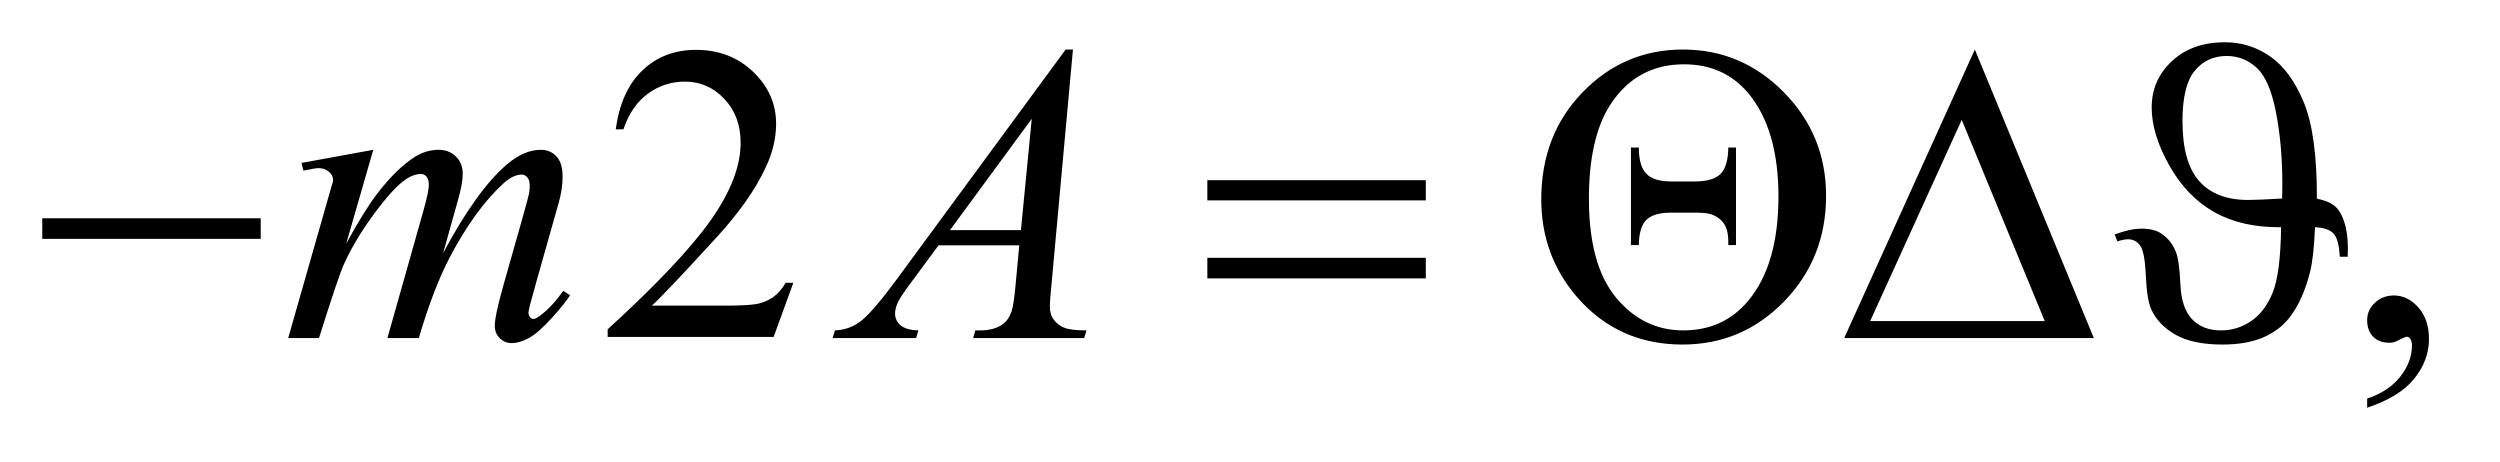 <?xml version="1.0" encoding="UTF-8"?>
<!DOCTYPE svg PUBLIC '-//W3C//DTD SVG 1.0//EN'
          'http://www.w3.org/TR/2001/REC-SVG-20010904/DTD/svg10.dtd'>
<svg stroke-dasharray="none" shape-rendering="auto" xmlns="http://www.w3.org/2000/svg" font-family="'Dialog'" text-rendering="auto" width="92" fill-opacity="1" color-interpolation="auto" color-rendering="auto" preserveAspectRatio="xMidYMid meet" font-size="12px" viewBox="0 0 92 17" fill="black" xmlns:xlink="http://www.w3.org/1999/xlink" stroke="black" image-rendering="auto" stroke-miterlimit="10" stroke-linecap="square" stroke-linejoin="miter" font-style="normal" stroke-width="1" height="17" stroke-dashoffset="0" font-weight="normal" stroke-opacity="1"
><!--Generated by the Batik Graphics2D SVG Generator--><defs id="genericDefs"
  /><g
  ><defs id="defs1"
    ><clipPath clipPathUnits="userSpaceOnUse" id="clipPath1"
      ><path d="M1.028 1.06 L59.304 1.06 L59.304 11.682 L1.028 11.682 L1.028 1.06 Z"
      /></clipPath
      ><clipPath clipPathUnits="userSpaceOnUse" id="clipPath2"
      ><path d="M32.832 33.864 L32.832 373.23 L1894.699 373.23 L1894.699 33.864 Z"
      /></clipPath
    ></defs
    ><g transform="scale(1.576,1.576) translate(-1.028,-1.06) matrix(0.031,0,0,0.031,0,0)"
    ><path d="M630.719 247.219 L615.875 288 L490.875 288 L490.875 282.219 Q546.031 231.906 568.531 200.031 Q591.031 168.156 591.031 141.75 Q591.031 121.594 578.688 108.625 Q566.344 95.656 549.156 95.656 Q533.531 95.656 521.109 104.797 Q508.688 113.938 502.75 131.594 L496.969 131.594 Q500.875 102.688 517.047 87.219 Q533.219 71.75 557.438 71.75 Q583.219 71.75 600.484 88.312 Q617.75 104.875 617.75 127.375 Q617.75 143.469 610.25 159.562 Q598.688 184.875 572.75 213.156 Q533.844 255.656 524.156 264.406 L579.469 264.406 Q596.344 264.406 603.141 263.156 Q609.938 261.906 615.406 258.078 Q620.875 254.25 624.938 247.219 L630.719 247.219 ZM1816.188 341.281 L1816.188 334.406 Q1832.281 329.094 1841.109 317.922 Q1849.938 306.75 1849.938 294.25 Q1849.938 291.281 1848.531 289.25 Q1847.438 287.844 1846.344 287.844 Q1844.625 287.844 1838.844 290.969 Q1836.031 292.375 1832.906 292.375 Q1825.25 292.375 1820.719 287.844 Q1816.188 283.312 1816.188 275.344 Q1816.188 267.688 1822.047 262.219 Q1827.906 256.75 1836.344 256.75 Q1846.656 256.75 1854.703 265.734 Q1862.75 274.719 1862.75 289.562 Q1862.75 305.656 1851.578 319.484 Q1840.406 333.312 1816.188 341.281 Z" stroke="none" clip-path="url(#clipPath2)"
    /></g
    ><g transform="matrix(0.049,0,0,0.049,-1.619,-1.67)"
    ><path d="M313.375 146.594 L293.062 217.062 Q306.656 192.219 316.188 179.719 Q331.031 160.344 345.094 151.594 Q353.375 146.594 362.438 146.594 Q370.25 146.594 375.406 151.594 Q380.562 156.594 380.562 164.406 Q380.562 172.062 376.969 184.406 L365.875 224.094 Q391.344 176.438 414.156 157.219 Q426.812 146.594 439.156 146.594 Q446.344 146.594 450.953 151.516 Q455.562 156.438 455.562 166.75 Q455.562 175.812 452.75 185.969 L435.562 246.75 Q429.938 266.594 429.938 268.781 Q429.938 270.969 431.344 272.531 Q432.281 273.625 433.844 273.625 Q435.406 273.625 439.312 270.656 Q448.219 263.781 456.031 252.531 L461.188 255.812 Q457.281 262.062 447.359 273 Q437.438 283.938 430.406 287.844 Q423.375 291.75 417.438 291.75 Q411.969 291.75 408.297 288 Q404.625 284.25 404.625 278.781 Q404.625 271.281 411.031 248.625 L425.25 198.469 Q430.094 181.125 430.406 179.25 Q430.875 176.281 430.875 173.469 Q430.875 169.562 429.156 167.375 Q427.281 165.188 424.938 165.188 Q418.375 165.188 411.031 171.906 Q389.469 191.75 370.719 227.531 Q358.375 251.125 347.594 288 L324 288 L350.719 193.469 Q355.094 178.156 355.094 173 Q355.094 168.781 353.375 166.75 Q351.656 164.719 349.156 164.719 Q344 164.719 338.219 168.469 Q328.844 174.562 314.078 194.562 Q299.312 214.562 291.188 232.844 Q287.281 241.438 272.594 288 L249.469 288 L278.375 186.75 L282.125 173.625 Q283.219 170.656 283.219 169.25 Q283.219 165.812 280.094 163.078 Q276.969 160.344 272.125 160.344 Q270.094 160.344 260.875 162.219 L259.469 156.438 L313.375 146.594 ZM838.844 71.281 L822.75 247.531 Q821.5 259.875 821.5 263.781 Q821.5 270.031 823.844 273.312 Q826.812 277.844 831.891 280.031 Q836.969 282.219 849 282.219 L847.281 288 L763.844 288 L765.562 282.219 L769.156 282.219 Q779.312 282.219 785.719 277.844 Q790.25 274.875 792.75 268 Q794.469 263.156 796.031 245.188 L798.531 218.312 L737.906 218.312 L716.344 247.531 Q709 257.375 707.125 261.672 Q705.25 265.969 705.25 269.719 Q705.25 274.719 709.312 278.312 Q713.375 281.906 722.75 282.219 L721.031 288 L658.375 288 L660.094 282.219 Q671.656 281.75 680.484 274.484 Q689.312 267.219 706.812 243.469 L833.375 71.281 L838.844 71.281 ZM807.906 123.312 L746.5 206.906 L799.781 206.906 L807.906 123.312 Z" stroke="none" clip-path="url(#clipPath2)"
    /></g
    ><g transform="matrix(0.049,0,0,0.049,-1.619,-1.67)"
    ><path d="M64.781 198 L228.844 198 L228.844 213.469 L64.781 213.469 L64.781 198 ZM939.781 169.406 L1103.844 169.406 L1103.844 184.562 L939.781 184.562 L939.781 169.406 ZM939.781 227.688 L1103.844 227.688 L1103.844 243.156 L939.781 243.156 L939.781 227.688 ZM1190.562 183.781 Q1190.562 135.344 1221.656 103.312 Q1252.75 71.281 1296.969 71.281 Q1341.188 71.281 1372.828 103.469 Q1404.469 135.656 1404.469 181.125 Q1404.469 228 1372.984 260.422 Q1341.5 292.844 1296.656 292.844 Q1248.531 292.844 1217.594 257.375 Q1190.562 226.125 1190.562 183.781 ZM1226.344 183.312 Q1226.344 233.156 1246.812 257.688 Q1267.281 282.219 1297.125 282.219 Q1327.594 282.219 1346.188 259.719 Q1368.688 232.688 1368.688 181.594 Q1368.688 131.438 1346.188 104.25 Q1327.906 82.375 1297.75 82.375 Q1261.969 82.375 1242.125 113.156 Q1226.344 138 1226.344 183.312 ZM1336.812 144.875 L1336.812 218.156 L1331.031 218.156 Q1331.344 208.156 1328.375 203 Q1325.406 197.844 1318.688 195.188 Q1315.25 193.781 1306.031 193.781 L1288.062 193.781 Q1274.938 193.781 1269.469 199.25 Q1264 204.719 1263.844 218.156 L1257.906 218.156 L1257.906 144.875 L1263.844 144.875 Q1263.844 158.938 1269.547 164.641 Q1275.25 170.344 1287.75 170.344 L1306.188 170.344 Q1319.625 170.344 1325.25 164.641 Q1330.875 158.938 1331.031 144.875 L1336.812 144.875 ZM1605.562 288 L1418.062 288 L1516.188 71.281 L1605.562 288 ZM1568.688 275.188 L1506.344 124.094 L1437.594 275.188 L1568.688 275.188 ZM1746.188 204.719 Q1716.5 205.031 1695.875 193.312 Q1675.25 181.594 1662.125 158.156 Q1649 134.719 1649 114.875 Q1649 94.094 1664.234 79.953 Q1679.469 65.812 1704 65.812 Q1722.906 65.812 1738.297 76.672 Q1753.688 87.531 1763.453 111.516 Q1773.219 135.5 1773.062 183.312 Q1784.938 185.5 1789.469 192.062 Q1796.344 202.062 1796.344 220.969 Q1796.344 223 1796.188 226.906 L1790.25 226.906 Q1789.625 213.938 1785.641 209.562 Q1781.656 205.188 1771.656 204.719 Q1770.719 227.375 1767.906 238.469 Q1762.594 259.562 1752.438 272.688 Q1744.625 282.531 1732.281 287.688 Q1719.938 292.844 1702.125 292.844 Q1680.094 292.844 1667.125 285.578 Q1654.156 278.312 1648.688 266.438 Q1645.406 259.25 1644.625 241.359 Q1643.844 223.469 1640.406 218.625 Q1636.969 213.781 1631.188 213.781 Q1628.219 213.781 1623.219 215.344 L1621.188 210.188 Q1632.75 205.812 1641.5 205.812 Q1650.875 205.812 1656.344 209.562 Q1663.688 214.562 1667.125 223.156 Q1669.781 229.719 1670.562 247.609 Q1671.344 265.5 1679.312 273.781 Q1687.281 282.219 1701.031 282.219 Q1713.531 282.219 1723.844 275.109 Q1734.156 268 1739.938 253.703 Q1745.719 239.406 1746.188 204.719 ZM1746.969 183.156 Q1747.125 175.969 1747.125 172.375 Q1747.125 143 1742.359 118.469 Q1737.594 93.938 1727.906 85.031 Q1718.219 76.125 1705.406 76.125 Q1690.406 76.125 1681.266 87.297 Q1672.125 98.469 1672.125 125.031 Q1672.125 155.969 1684.703 170.109 Q1697.281 184.25 1721.344 184.25 Q1729.156 184.25 1746.969 183.156 Z" stroke="none" clip-path="url(#clipPath2)"
    /></g
  ></g
></svg
>
